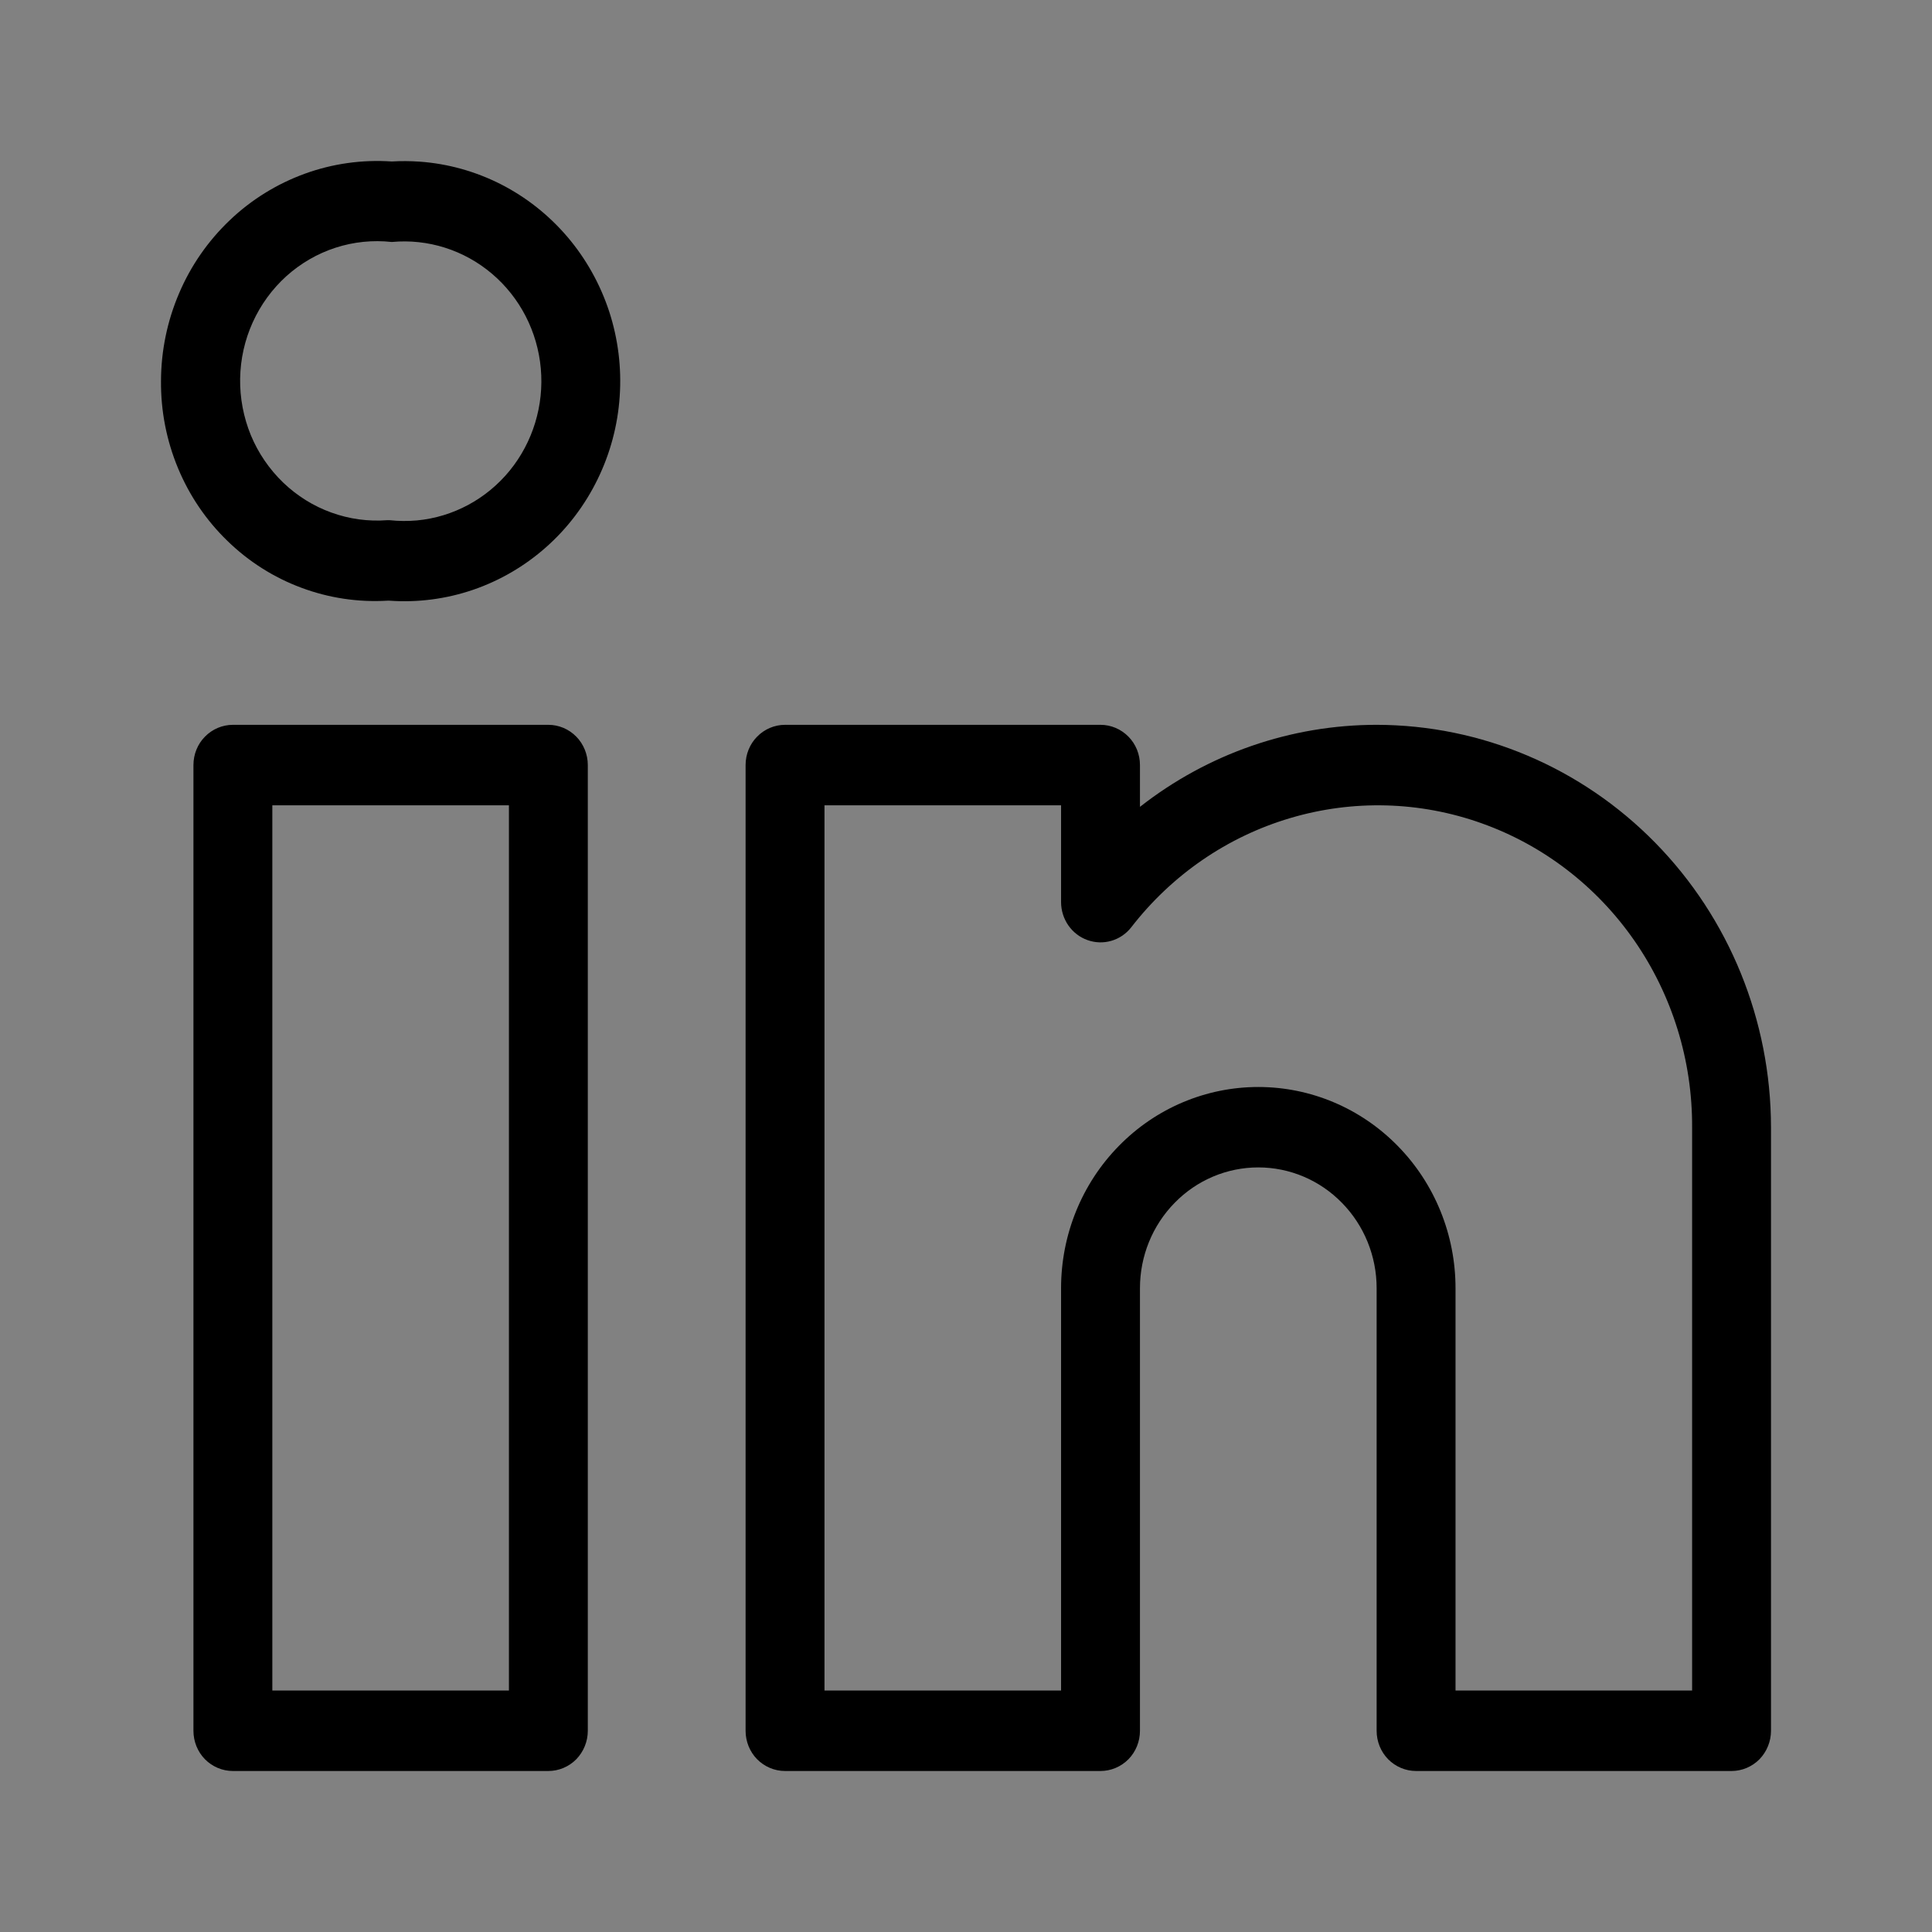 <svg width="24" height="24" viewBox="0 0 24 24" fill="none" xmlns="http://www.w3.org/2000/svg">
<rect x="0" y="0" width="24" height="24" fill="#808080" stroke="none"/>
<rect width="24" height="24" fill="white" fill-opacity="0.01"/>
<path d="M6.812 9.004H2.893C2.763 9.004 2.638 9.057 2.546 9.151C2.454 9.244 2.403 9.371 2.403 9.504V21.5C2.403 21.633 2.454 21.76 2.546 21.854C2.638 21.947 2.763 22 2.893 22H6.812C6.942 22 7.067 21.947 7.159 21.854C7.25 21.76 7.302 21.633 7.302 21.5V9.504C7.302 9.371 7.25 9.244 7.159 9.151C7.067 9.057 6.942 9.004 6.812 9.004ZM6.322 21H3.383V10.004H6.322V21ZM17.101 9.004C16.038 9.004 15.004 9.362 14.161 10.023V9.504C14.161 9.371 14.11 9.244 14.018 9.151C13.926 9.057 13.801 9.004 13.671 9.004H9.752C9.622 9.004 9.497 9.057 9.405 9.151C9.313 9.244 9.262 9.371 9.262 9.504V21.5C9.262 21.633 9.313 21.76 9.405 21.854C9.497 21.947 9.622 22 9.752 22H13.671C13.801 22 13.926 21.947 14.018 21.854C14.11 21.76 14.161 21.633 14.161 21.5V16.002C14.161 15.604 14.316 15.223 14.592 14.942C14.867 14.66 15.241 14.502 15.631 14.502C16.021 14.502 16.395 14.66 16.67 14.942C16.946 15.223 17.101 15.604 17.101 16.002V21.5C17.101 21.633 17.152 21.76 17.244 21.854C17.336 21.947 17.461 22 17.591 22H21.51C21.64 22 21.765 21.947 21.857 21.854C21.948 21.76 22 21.633 22 21.5V14.002C21.998 12.677 21.482 11.407 20.563 10.47C19.645 9.533 18.4 9.006 17.101 9.004ZM21.02 21H18.081V16.002C18.081 15.339 17.823 14.703 17.363 14.235C16.904 13.766 16.281 13.503 15.631 13.503C14.981 13.503 14.358 13.766 13.899 14.235C13.439 14.703 13.181 15.339 13.181 16.002V21H10.242V10.004H13.181V11.206C13.181 11.31 13.213 11.411 13.271 11.495C13.33 11.58 13.413 11.644 13.509 11.678C13.604 11.712 13.708 11.716 13.806 11.687C13.903 11.659 13.99 11.6 14.053 11.519C14.556 10.869 15.246 10.394 16.026 10.163C16.806 9.931 17.638 9.953 18.405 10.227C19.172 10.5 19.836 11.011 20.305 11.688C20.773 12.364 21.024 13.174 21.02 14.002V21ZM5.213 2.008C5.098 2 4.982 1.999 4.867 2.006C4.5 1.981 4.133 2.032 3.786 2.158C3.44 2.284 3.122 2.48 2.854 2.736C2.585 2.992 2.37 3.301 2.224 3.645C2.077 3.989 2.001 4.359 2 4.734C1.997 5.106 2.069 5.473 2.211 5.815C2.353 6.157 2.562 6.465 2.826 6.72C3.089 6.976 3.401 7.174 3.743 7.301C4.085 7.429 4.448 7.483 4.811 7.462H4.839C5.19 7.487 5.542 7.441 5.876 7.327C6.209 7.213 6.518 7.033 6.783 6.798C7.049 6.563 7.266 6.276 7.423 5.955C7.58 5.634 7.674 5.284 7.698 4.926C7.723 4.568 7.678 4.208 7.567 3.868C7.455 3.528 7.279 3.213 7.048 2.942C6.817 2.671 6.536 2.449 6.222 2.289C5.907 2.129 5.564 2.033 5.213 2.008ZM5.179 6.465C5.066 6.475 4.952 6.474 4.839 6.462H4.811C4.575 6.48 4.339 6.448 4.116 6.367C3.893 6.287 3.689 6.159 3.517 5.994C3.345 5.828 3.208 5.628 3.116 5.406C3.025 5.183 2.979 4.944 2.983 4.703C2.987 4.461 3.04 4.224 3.139 4.005C3.238 3.786 3.381 3.59 3.558 3.43C3.735 3.271 3.943 3.15 4.169 3.077C4.394 3.004 4.632 2.98 4.867 3.006C5.317 2.964 5.764 3.106 6.111 3.4C6.459 3.695 6.677 4.118 6.718 4.577C6.759 5.035 6.62 5.492 6.332 5.846C6.043 6.2 5.628 6.423 5.179 6.465Z" fill="black"/>
</svg>
